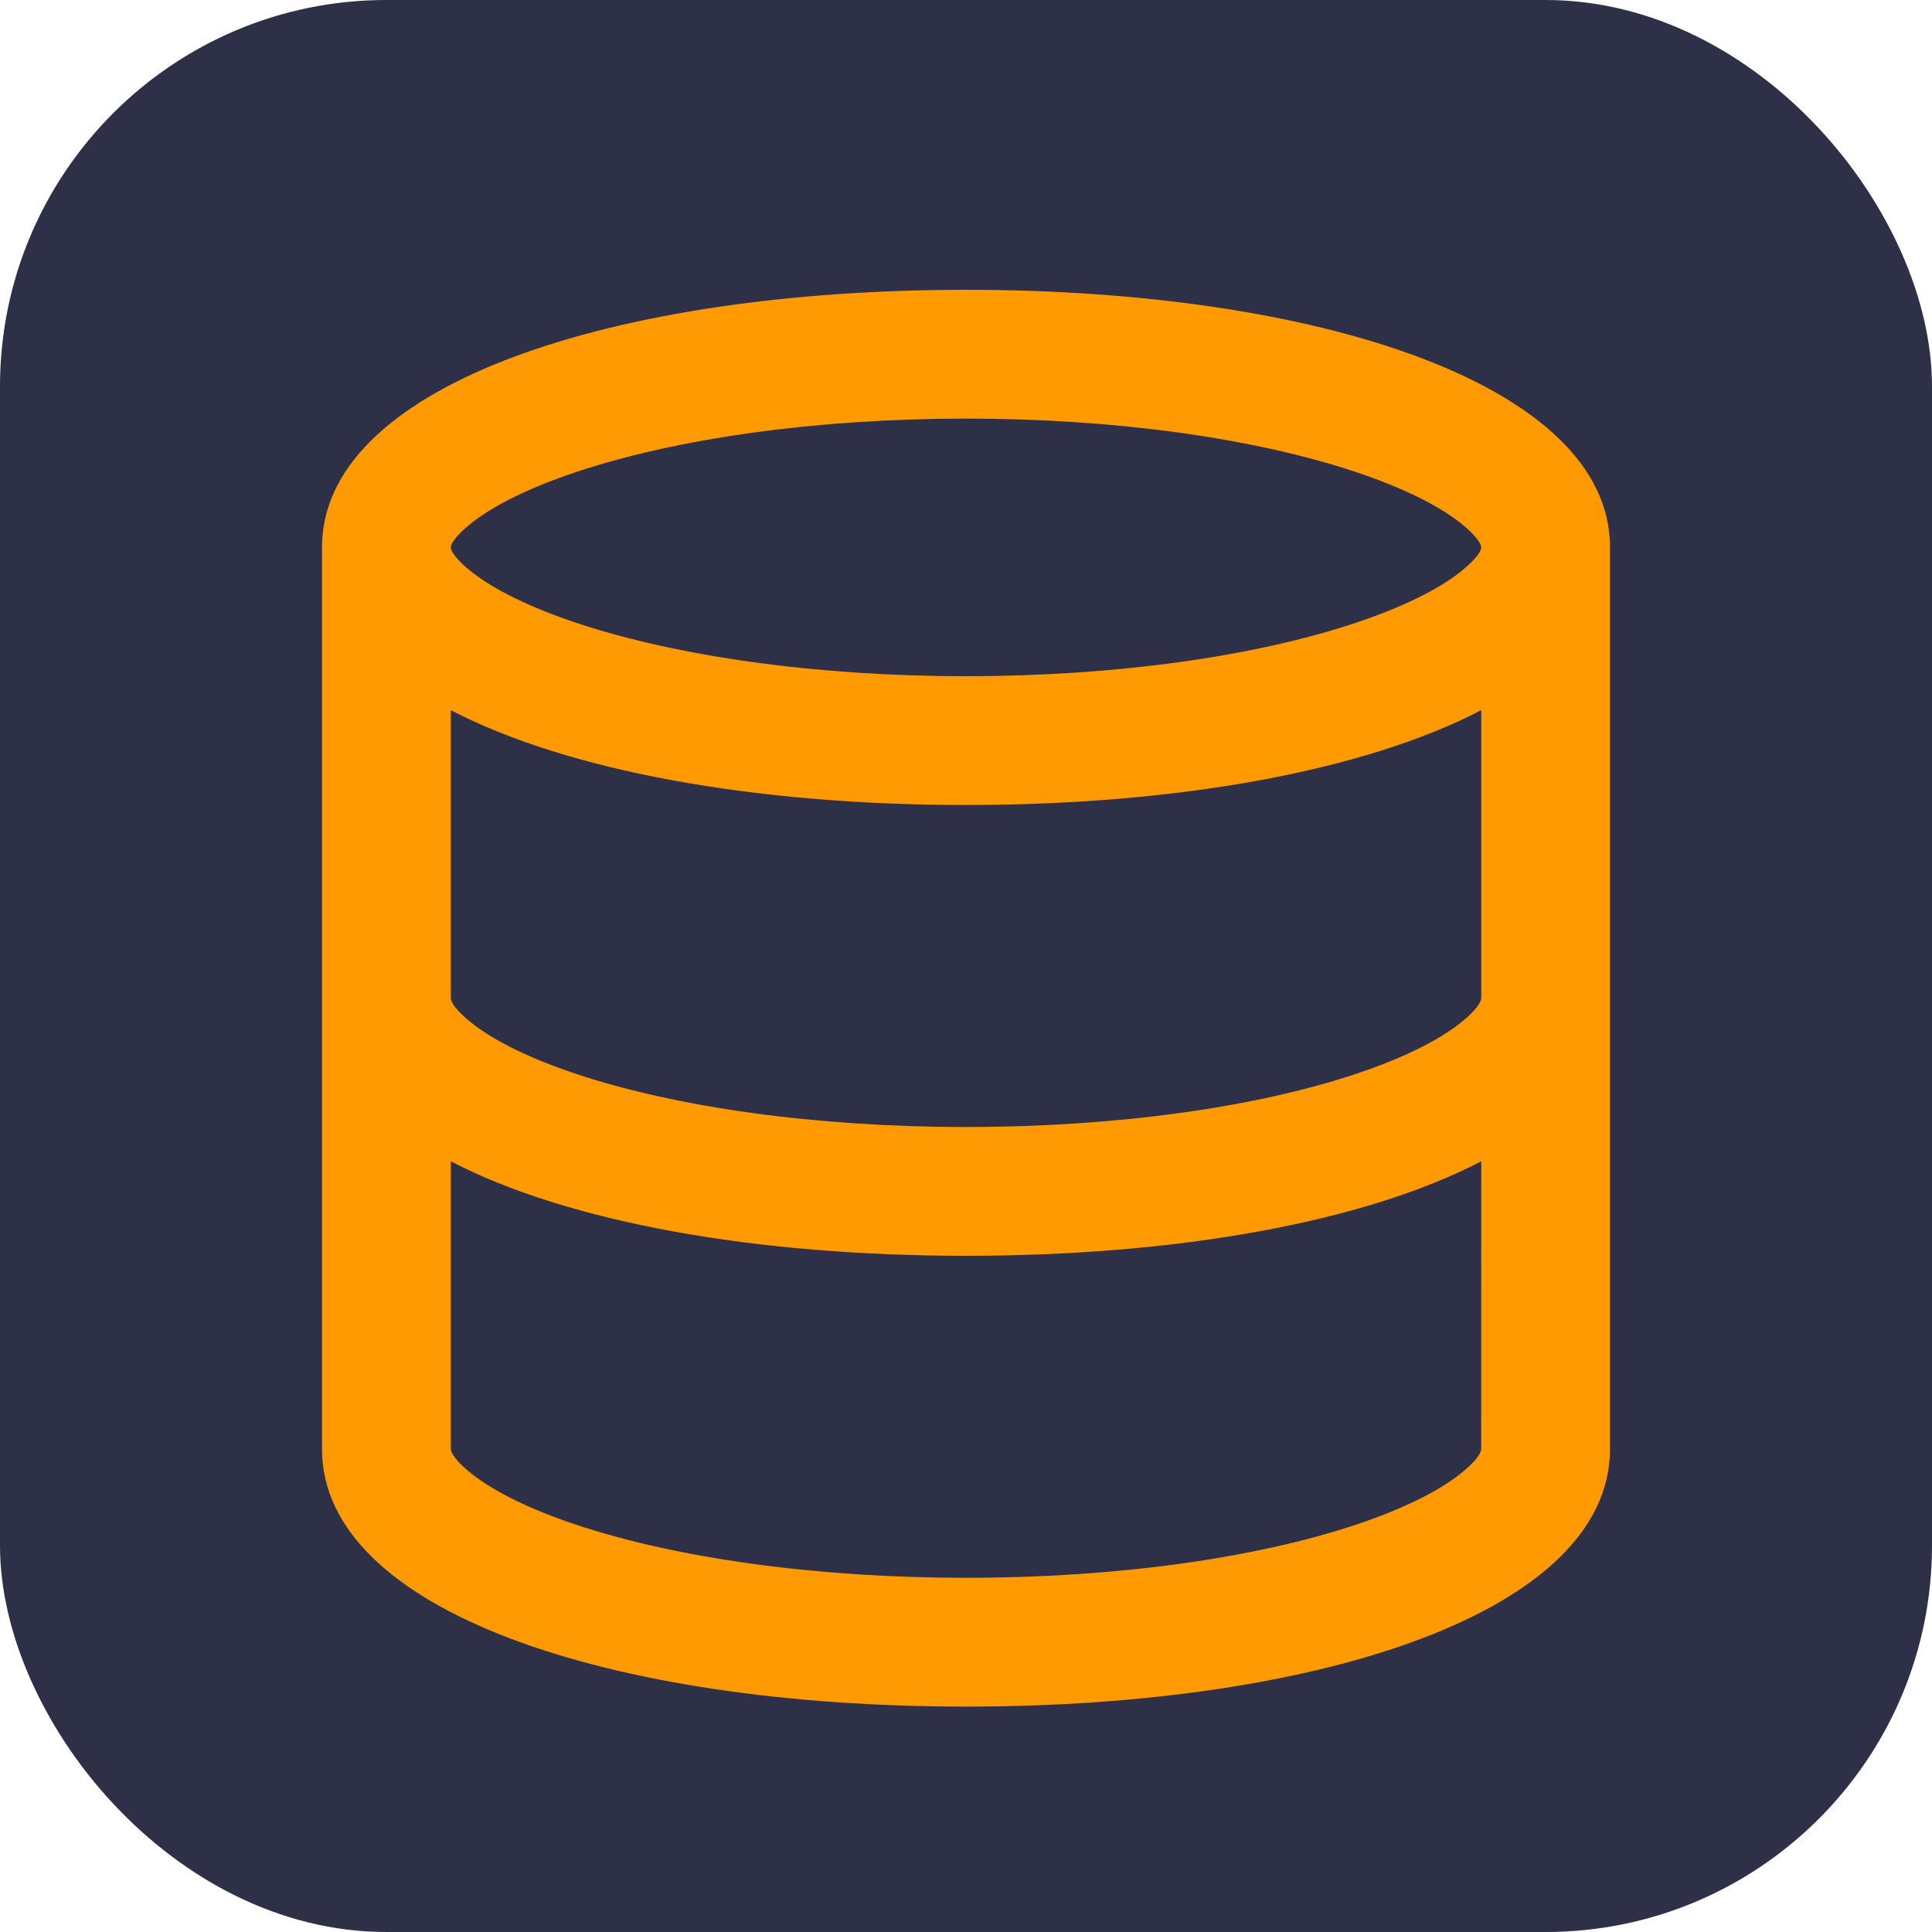 <svg xmlns="http://www.w3.org/2000/svg" width="60" height="60"><g fill="none" fill-rule="evenodd"><rect width="60" height="60" fill="#2D3047" rx="12"/><path fill="#FF9A02" fill-rule="nonzero" d="M30 9c11.015 0 19.958 2.973 20 7.965V45c0 5.024-8.915 8-20 8s-20-2.976-20-8V17l.001-.035.003-.152C10.224 11.913 19.097 9 30 9zm0 30c-6.559 0-12.358-1.042-16-2.934V45c0 .12.161.384.648.77.696.552 1.802 1.1 3.235 1.578C21.011 48.392 25.336 49 30 49c4.664 0 8.99-.608 12.117-1.652 1.433-.478 2.54-1.026 3.235-1.577.487-.387.648-.65.648-.771l.001-8.934C42.36 37.958 36.56 39 30 39zm16.001-16.945C42.351 23.952 36.541 25 30 25c-6.54 0-12.35-1.048-16-2.945V31c0 .12.161.384.648.77.696.552 1.802 1.1 3.235 1.578C21.011 34.392 25.336 35 30 35c4.664 0 8.99-.608 12.117-1.652 1.433-.478 2.54-1.026 3.235-1.577.487-.387.648-.65.648-.771l.001-.018v-8.927zM30 13c-4.636 0-8.96.61-12.095 1.655-1.44.48-2.552 1.028-3.253 1.58-.49.387-.652.65-.652.765 0 .114.162.378.652.765.7.552 1.814 1.1 3.253 1.58C21.04 20.39 25.365 21 30 21c4.636 0 8.96-.61 12.095-1.655 1.44-.48 2.552-1.028 3.253-1.58.49-.387.652-.65.652-.765 0-.114-.162-.378-.652-.765-.7-.552-1.814-1.1-3.253-1.58C38.96 13.61 34.635 13 30 13z"/></g></svg>